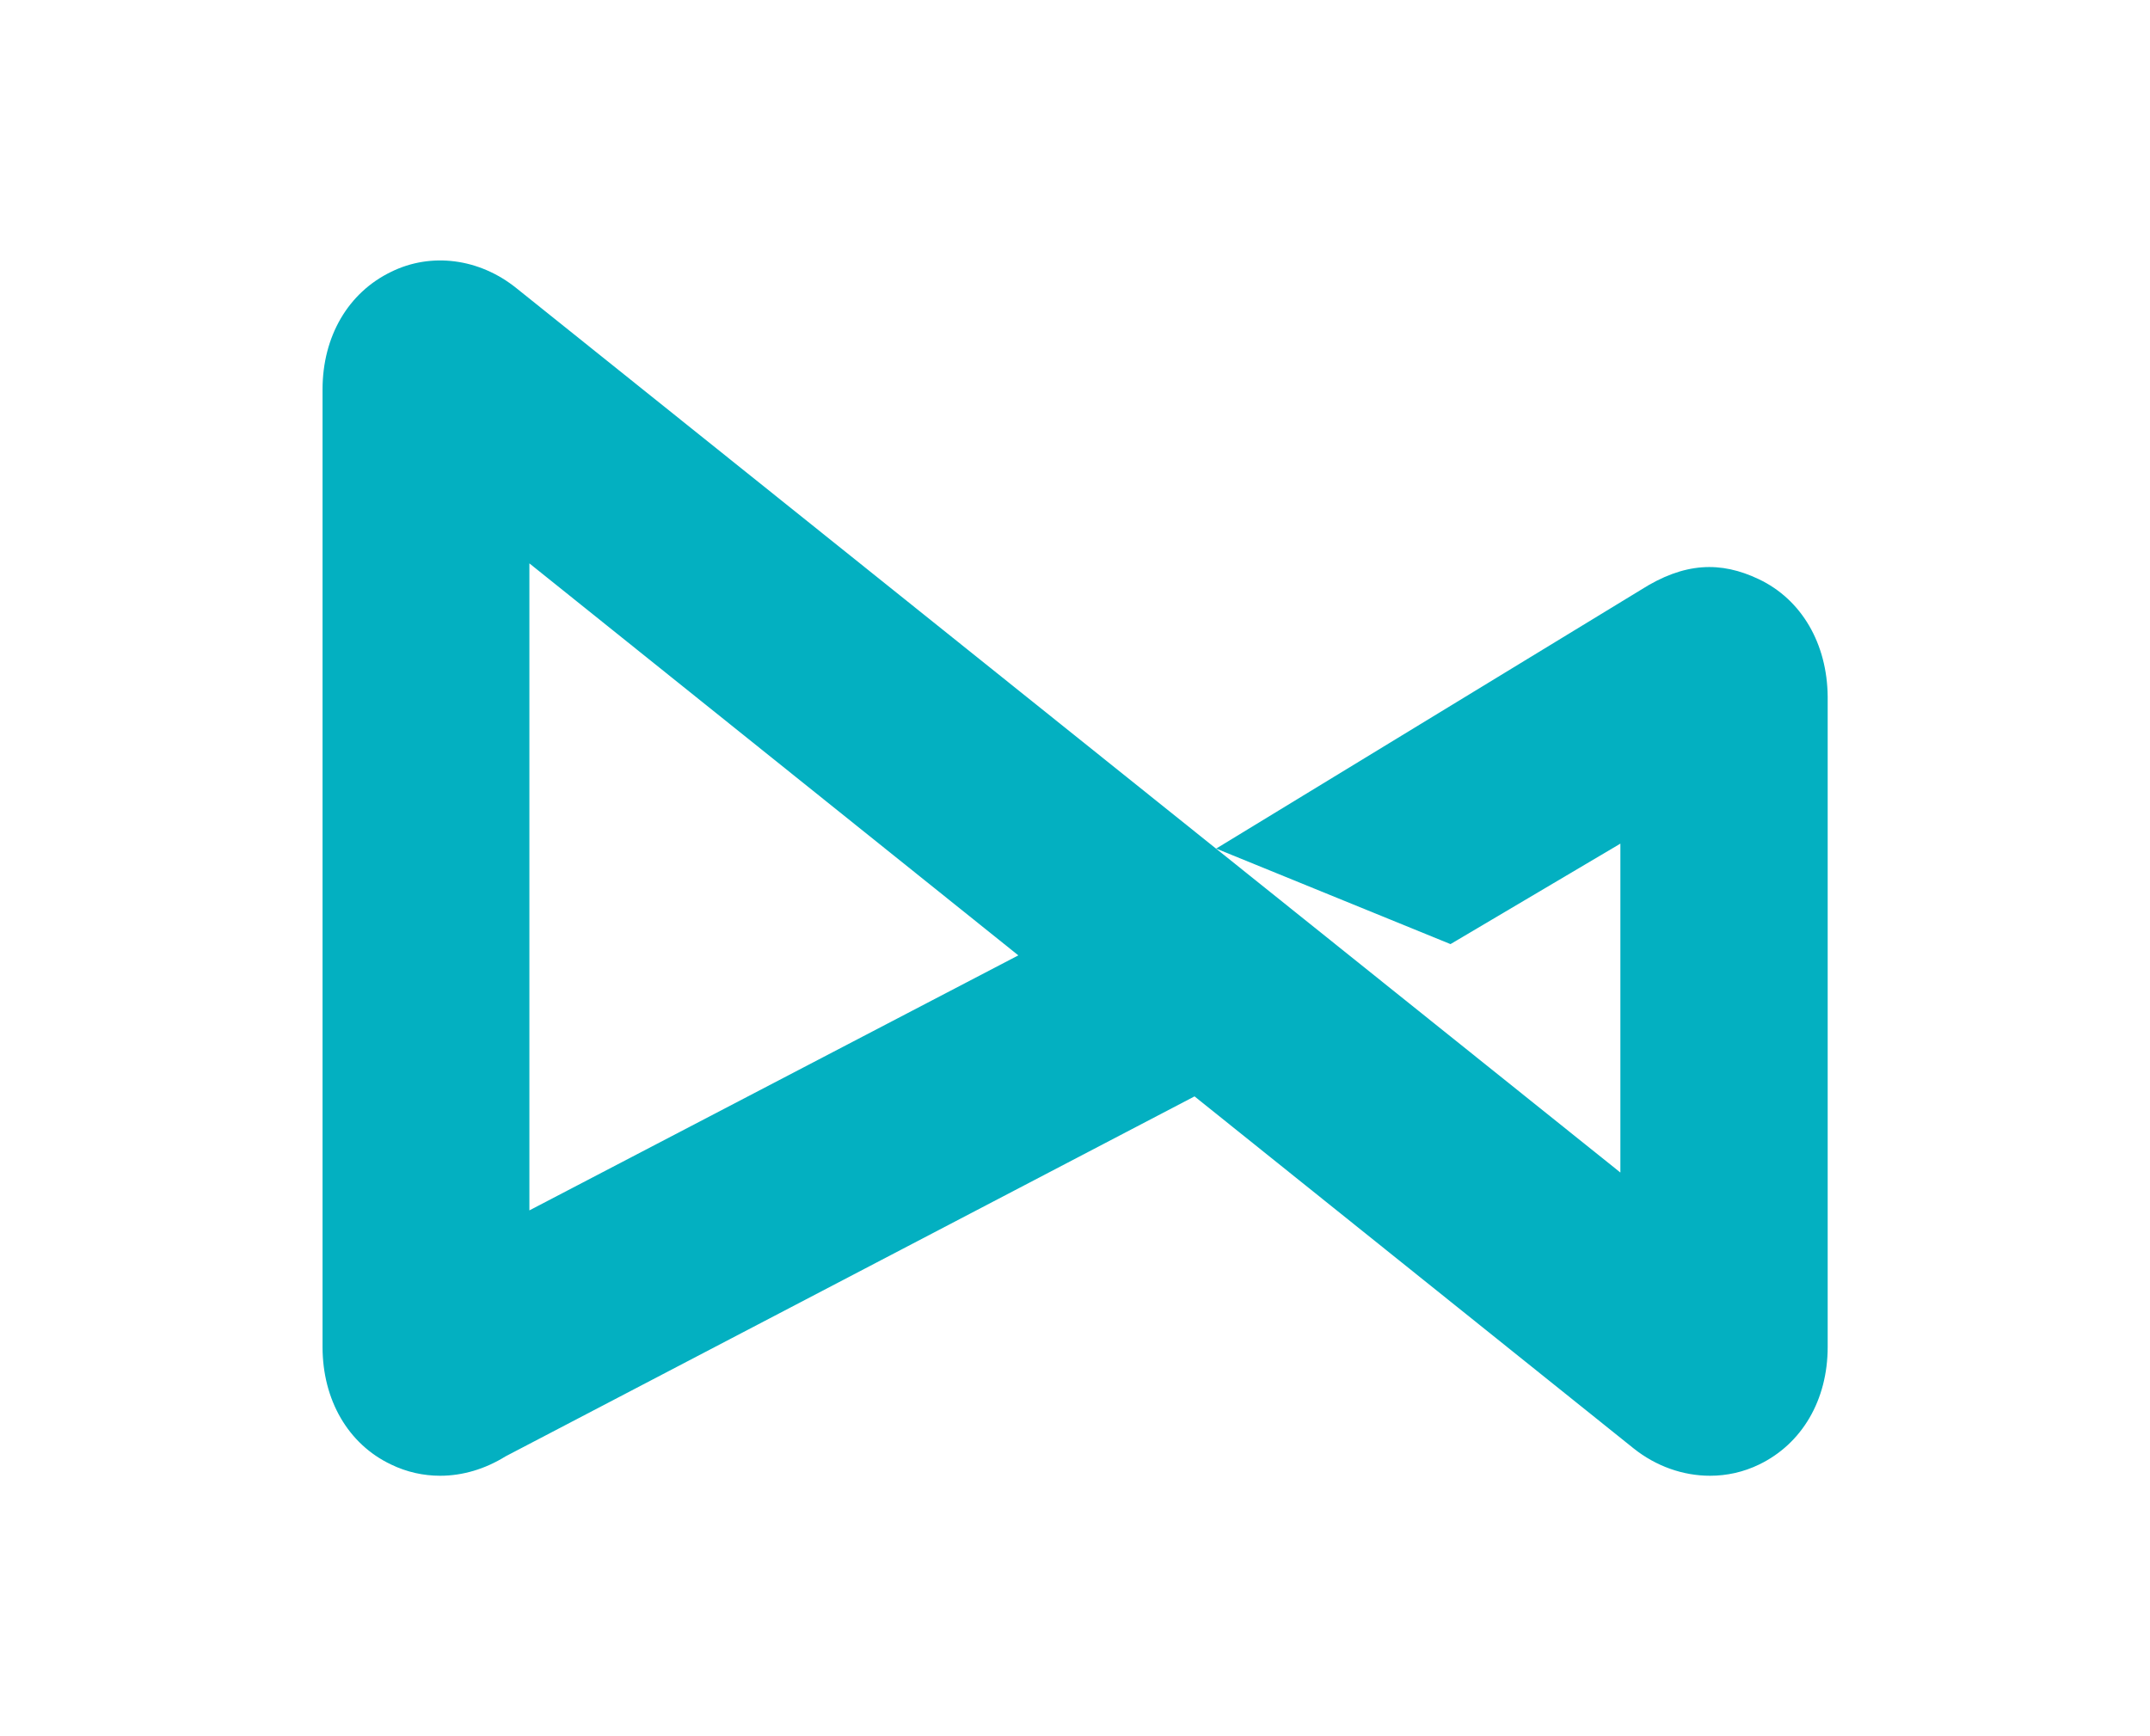 <svg width="1000" height="807.596" viewBox="0 0 1000 807.596" xmlns="http://www.w3.org/2000/svg"><defs/><path fill="#03b0c1" transform="matrix(2.096 0 0 2.096 -99.719 -126.196)" d="M 437.851 188.752 C 429.451 184.752 421.351 184.952 411.651 191.152 L 317.451 248.552 L 369.451 269.752 L 407.151 247.452 L 407.151 320.452 L 162.151 124.152 C 153.951 117.552 143.251 116.152 134.351 120.552 C 124.851 125.152 119.151 134.852 119.151 146.652 L 119.151 359.152 C 119.151 370.952 124.851 380.752 134.351 385.252 C 137.851 386.952 141.551 387.752 145.251 387.752 C 150.251 387.752 155.251 386.252 159.751 383.452 L 312.651 303.552 L 410.051 381.652 C 415.051 385.652 421.051 387.752 427.051 387.752 C 430.751 387.752 434.451 386.952 437.951 385.252 C 447.451 380.652 453.151 370.952 453.151 359.152 L 453.151 214.852 C 453.051 203.052 447.351 193.252 437.851 188.752 Z M 165.051 328.852 L 165.051 185.252 L 273.551 272.252 L 165.051 328.852 Z"/></svg>